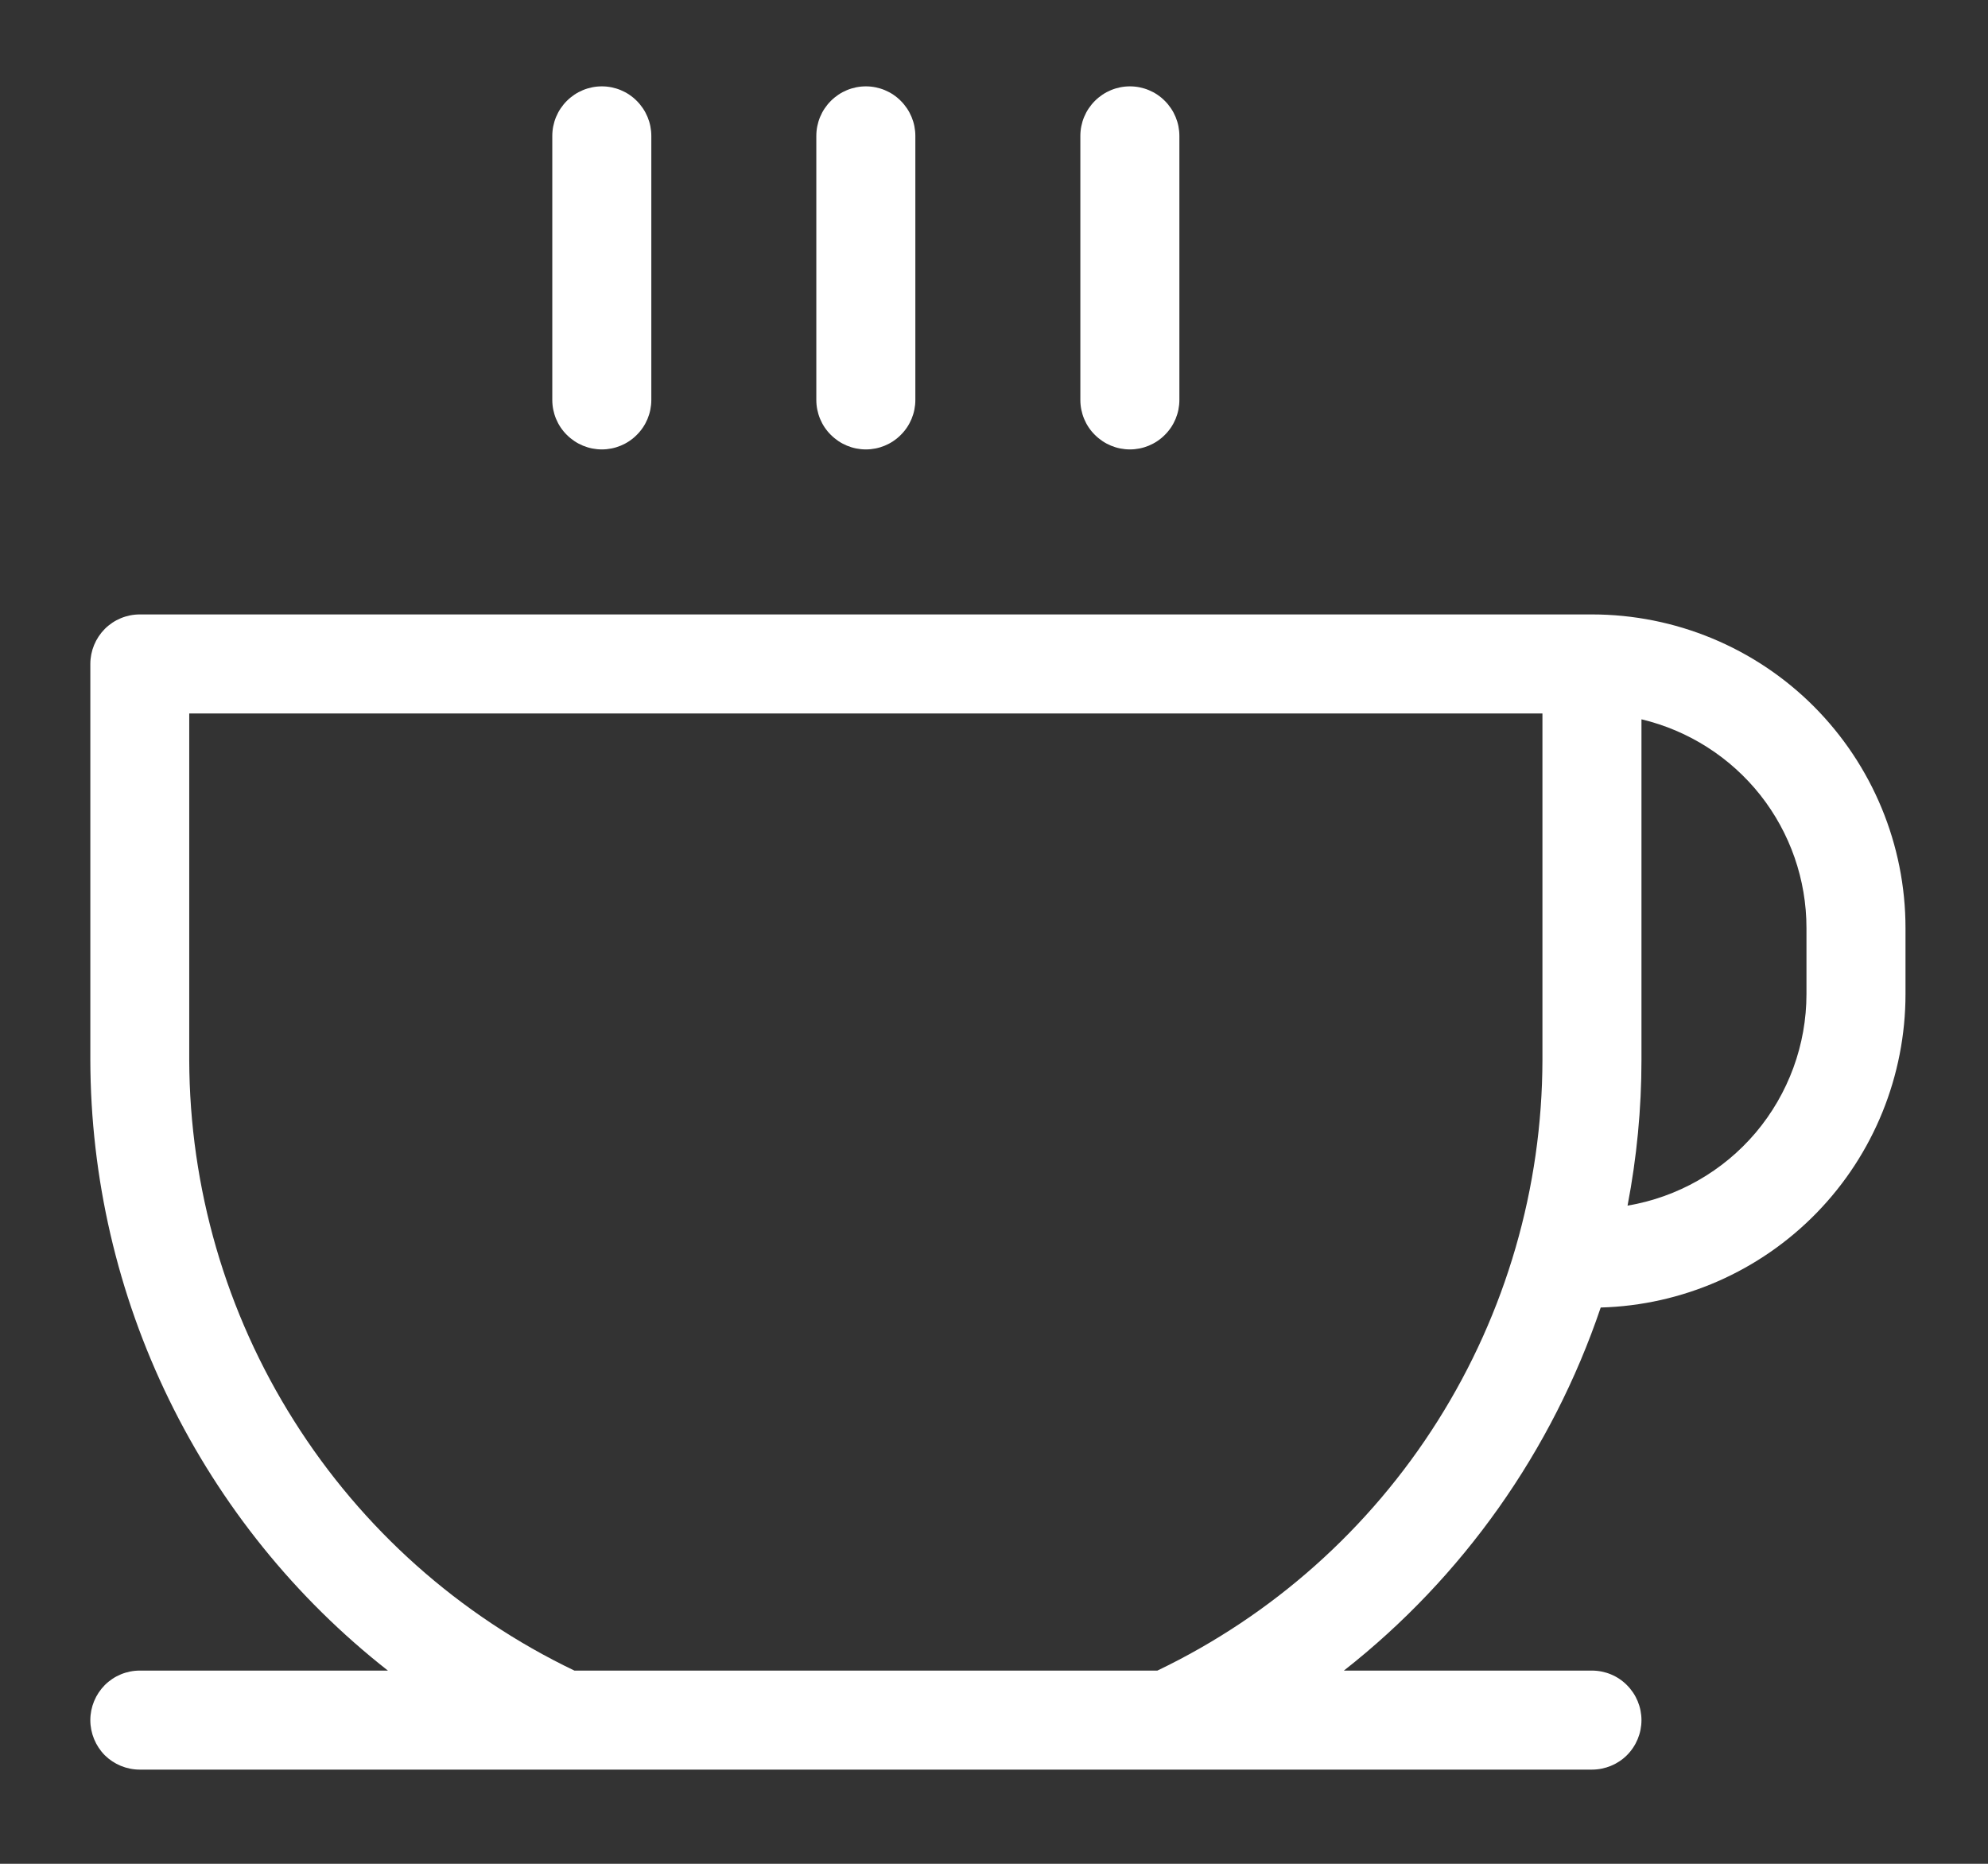 <svg width="16" height="15" viewBox="0 0 16 15" fill="none" xmlns="http://www.w3.org/2000/svg">
<rect x="0" y="0" width="16" height="15" fill="#333333" stroke="none"/>
<path d="M4.445 3.219V1.094C4.445 0.988 4.487 0.887 4.562 0.812C4.637 0.737 4.738 0.695 4.844 0.695C4.949 0.695 5.051 0.737 5.125 0.812C5.2 0.887 5.242 0.988 5.242 1.094V3.219C5.242 3.324 5.2 3.426 5.125 3.5C5.051 3.575 4.949 3.617 4.844 3.617C4.738 3.617 4.637 3.575 4.562 3.5C4.487 3.426 4.445 3.324 4.445 3.219ZM6.969 3.617C7.074 3.617 7.176 3.575 7.25 3.5C7.325 3.426 7.367 3.324 7.367 3.219V1.094C7.367 0.988 7.325 0.887 7.25 0.812C7.176 0.737 7.074 0.695 6.969 0.695C6.863 0.695 6.762 0.737 6.687 0.812C6.612 0.887 6.57 0.988 6.57 1.094V3.219C6.57 3.324 6.612 3.426 6.687 3.5C6.762 3.575 6.863 3.617 6.969 3.617ZM9.094 3.617C9.199 3.617 9.301 3.575 9.375 3.5C9.45 3.426 9.492 3.324 9.492 3.219V1.094C9.492 0.988 9.45 0.887 9.375 0.812C9.301 0.737 9.199 0.695 9.094 0.695C8.988 0.695 8.887 0.737 8.812 0.812C8.737 0.887 8.695 0.988 8.695 1.094V3.219C8.695 3.324 8.737 3.426 8.812 3.5C8.887 3.575 8.988 3.617 9.094 3.617ZM15.336 7.469V8C15.336 8.657 15.08 9.289 14.622 9.76C14.164 10.231 13.54 10.505 12.883 10.523C12.492 11.677 11.774 12.693 10.816 13.445H12.812C12.918 13.445 13.02 13.487 13.094 13.562C13.169 13.637 13.211 13.738 13.211 13.844C13.211 13.949 13.169 14.051 13.094 14.126C13.02 14.2 12.918 14.242 12.812 14.242H1.125C1.019 14.242 0.918 14.2 0.843 14.126C0.769 14.051 0.727 13.949 0.727 13.844C0.727 13.738 0.769 13.637 0.843 13.562C0.918 13.487 1.019 13.445 1.125 13.445H3.122C2.377 12.861 1.775 12.114 1.36 11.263C0.945 10.412 0.729 9.478 0.727 8.531V5.344C0.727 5.238 0.769 5.137 0.843 5.062C0.918 4.987 1.019 4.945 1.125 4.945H12.812C13.482 4.945 14.124 5.211 14.597 5.684C15.07 6.158 15.336 6.799 15.336 7.469ZM12.414 8.531V5.742H1.523V8.531C1.526 9.559 1.817 10.565 2.366 11.434C2.914 12.304 3.696 13.001 4.623 13.445H9.315C10.241 13.001 11.024 12.304 11.572 11.434C12.12 10.565 12.412 9.559 12.414 8.531ZM14.539 7.469C14.539 7.08 14.408 6.703 14.167 6.398C13.926 6.094 13.589 5.879 13.211 5.789V8.531C13.211 8.924 13.173 9.317 13.099 9.703C13.501 9.635 13.867 9.427 14.131 9.115C14.394 8.803 14.539 8.408 14.539 8V7.469Z" fill="white"/>
</svg>
